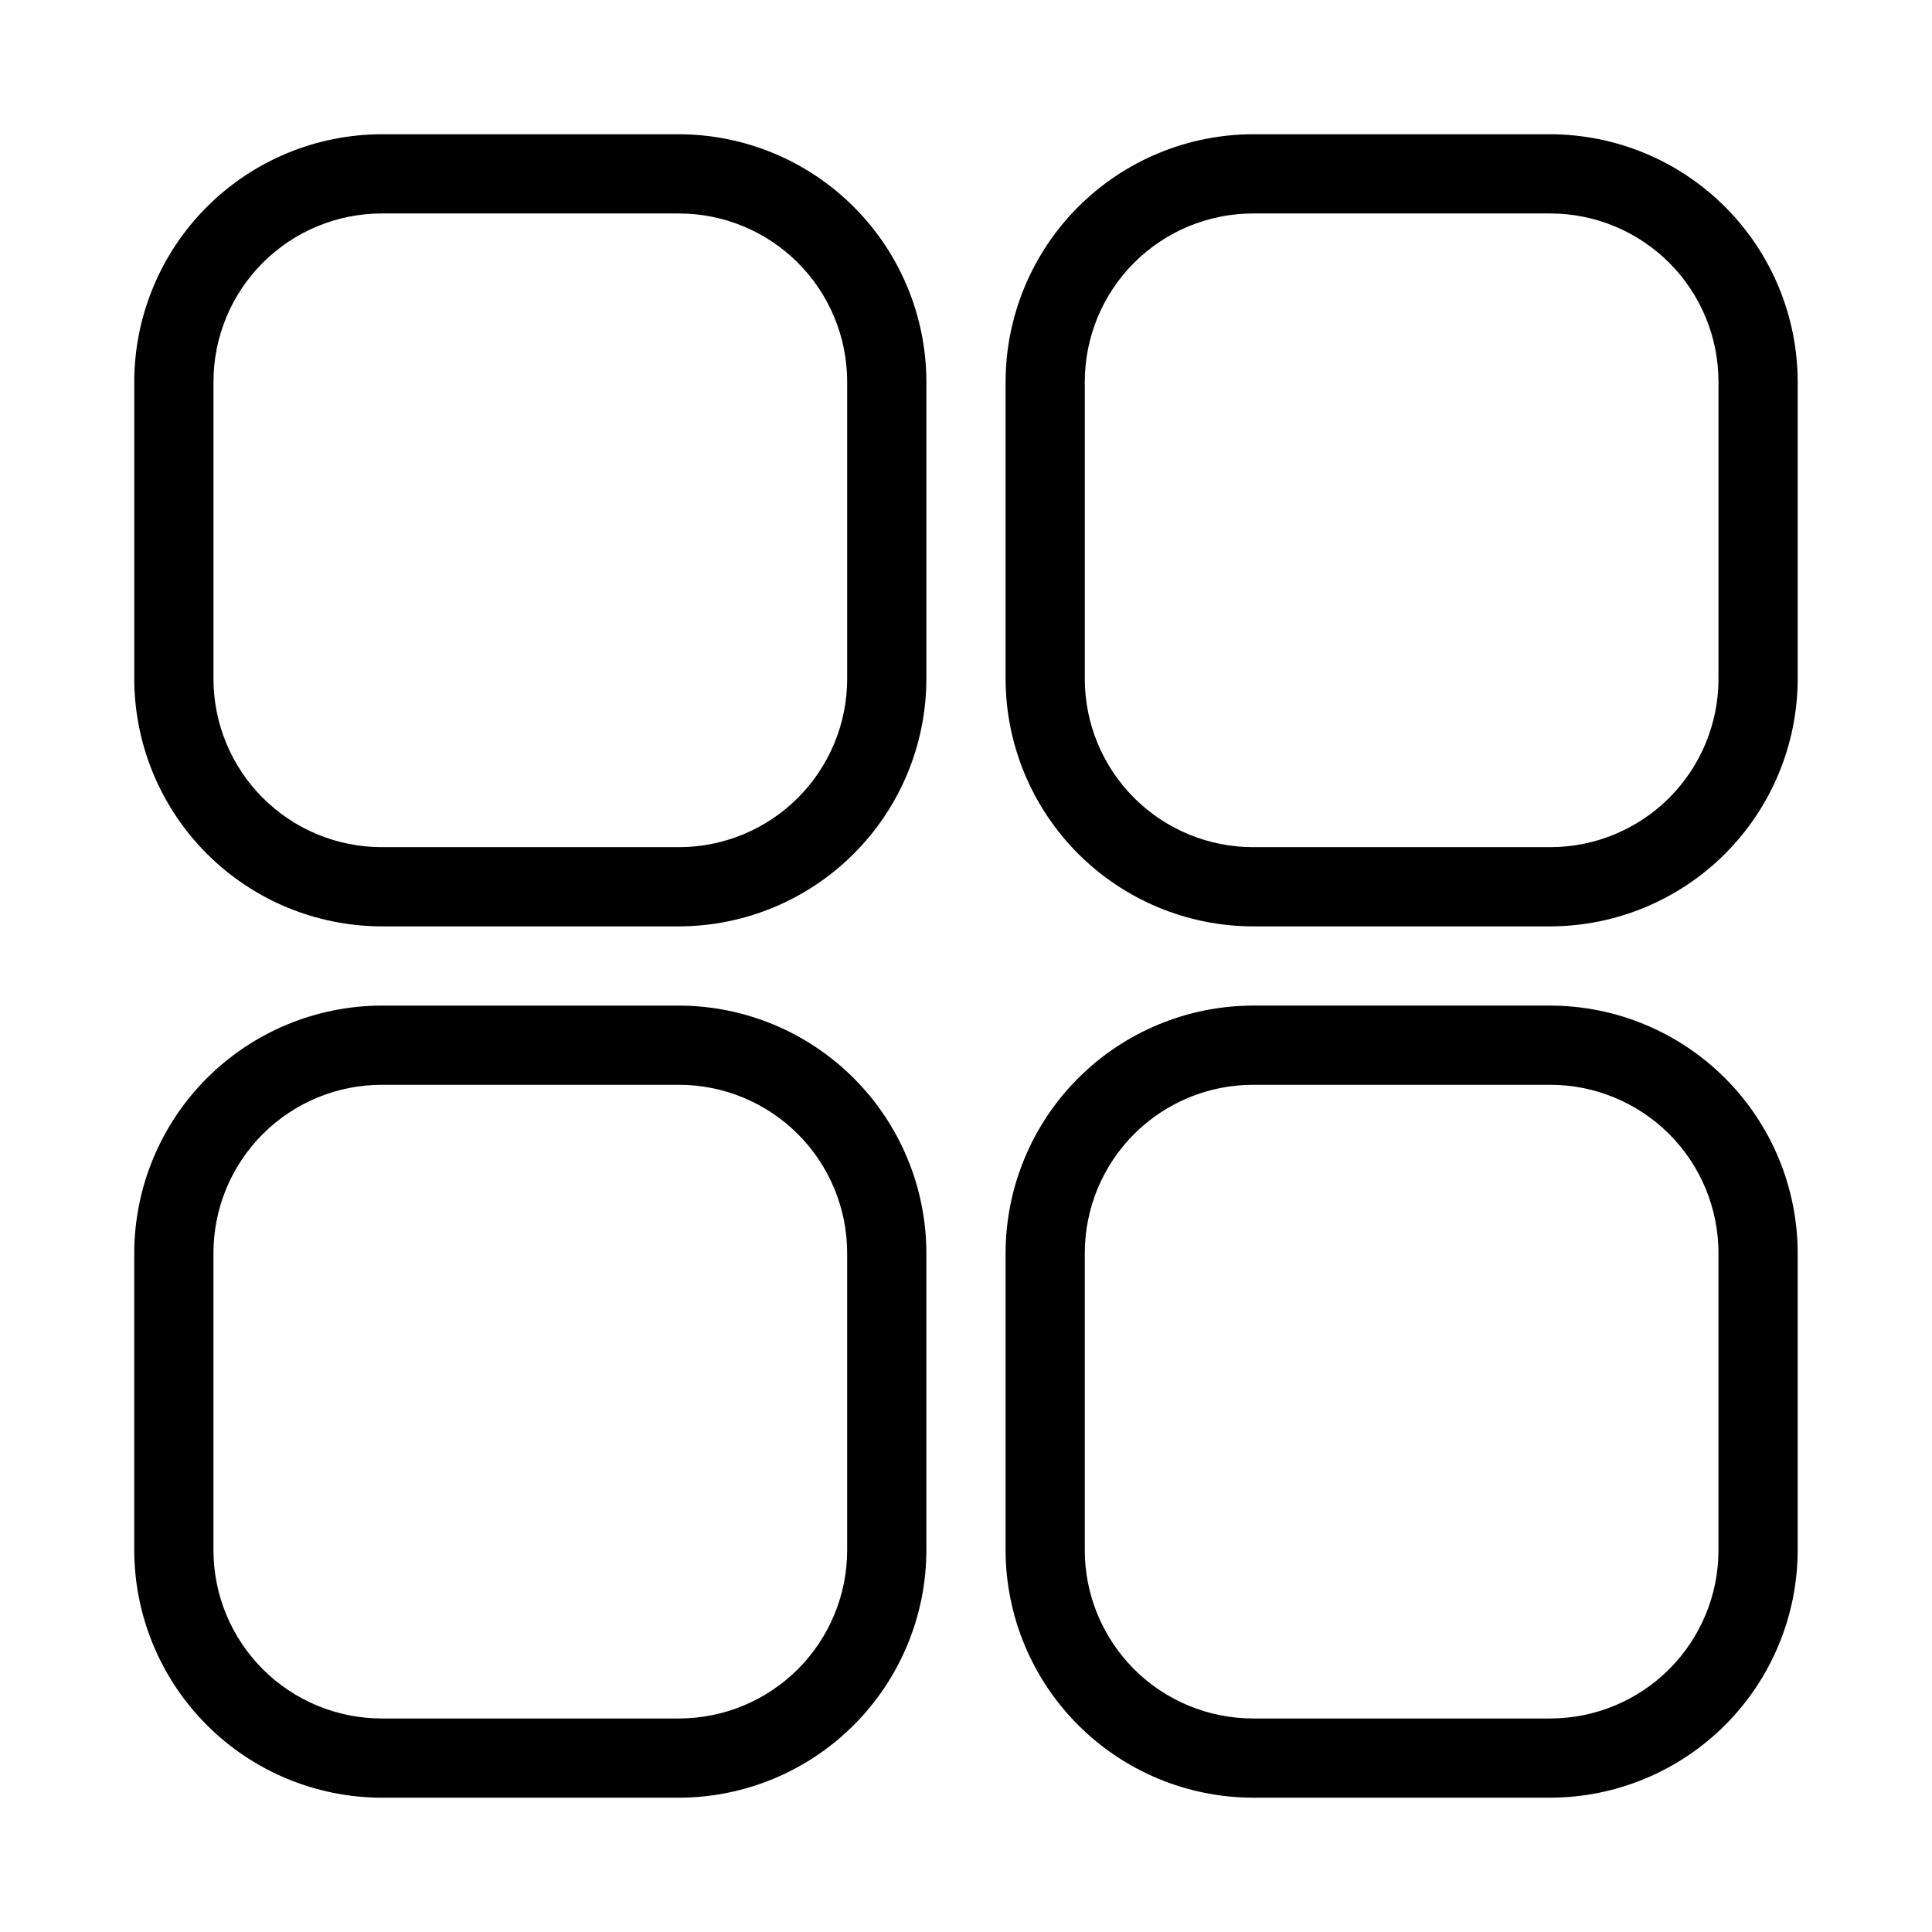<?xml version="1.0" encoding="UTF-8"?>
<!-- Uploaded to: SVG Find, www.svgrepo.com, Generator: SVG Find Mixer Tools -->
<svg fill="#000000" width="800px" height="800px" version="1.1" viewBox="144 144 512 512" xmlns="http://www.w3.org/2000/svg">
 <path d="m323.9 389.5h-78.719c-17.391-0.027-34.062-6.949-46.355-19.246-12.297-12.297-19.219-28.965-19.246-46.355v-78.719c0.027-17.391 6.949-34.062 19.246-46.355 12.293-12.297 28.965-19.219 46.355-19.246h78.719c17.391 0.027 34.059 6.949 46.355 19.246 12.297 12.293 19.219 28.965 19.246 46.355v78.719c-0.027 17.391-6.949 34.059-19.246 46.355-12.297 12.297-28.965 19.219-46.355 19.246zm-78.719-188.93c-11.832 0-23.18 4.699-31.543 13.066-8.367 8.363-13.066 19.711-13.066 31.543v78.719c0 11.832 4.699 23.176 13.066 31.543 8.363 8.367 19.711 13.066 31.543 13.066h78.719c11.832 0 23.176-4.699 31.543-13.066 8.367-8.367 13.066-19.711 13.066-31.543v-78.719c0-11.832-4.699-23.18-13.066-31.543-8.367-8.367-19.711-13.066-31.543-13.066zm309.63 188.93h-78.723c-17.391-0.027-34.059-6.949-46.355-19.246-12.297-12.297-19.215-28.965-19.242-46.355v-78.719c0.027-17.391 6.945-34.062 19.242-46.355 12.297-12.297 28.965-19.219 46.355-19.246h78.723c17.387 0.027 34.059 6.949 46.355 19.246 12.297 12.293 19.215 28.965 19.242 46.355v78.719c-0.027 17.391-6.945 34.059-19.242 46.355-12.297 12.297-28.969 19.219-46.355 19.246zm-78.723-188.93c-11.828 0-23.176 4.699-31.543 13.066-8.363 8.363-13.062 19.711-13.062 31.543v78.719c0 11.832 4.699 23.176 13.062 31.543 8.367 8.367 19.715 13.066 31.543 13.066h78.723c11.828 0 23.176-4.699 31.543-13.066 8.363-8.367 13.062-19.711 13.062-31.543v-78.719c0-11.832-4.699-23.18-13.062-31.543-8.367-8.367-19.715-13.066-31.543-13.066zm-152.19 419.84h-78.719c-17.391-0.027-34.062-6.945-46.355-19.242-12.297-12.297-19.219-28.969-19.246-46.355v-78.723c0.027-17.391 6.949-34.059 19.246-46.355 12.293-12.297 28.965-19.215 46.355-19.242h78.719c17.391 0.027 34.059 6.945 46.355 19.242 12.297 12.297 19.219 28.965 19.246 46.355v78.723c-0.027 17.387-6.949 34.059-19.246 46.355-12.297 12.297-28.965 19.215-46.355 19.242zm-78.719-188.93c-11.832 0-23.18 4.699-31.543 13.062-8.367 8.367-13.066 19.715-13.066 31.543v78.723c0 11.828 4.699 23.176 13.066 31.543 8.363 8.363 19.711 13.062 31.543 13.062h78.719c11.832 0 23.176-4.699 31.543-13.062 8.367-8.367 13.066-19.715 13.066-31.543v-78.723c0-11.828-4.699-23.176-13.066-31.543-8.367-8.363-19.711-13.062-31.543-13.062zm309.63 188.93h-78.719l-0.004-0.004c-17.391-0.027-34.059-6.945-46.355-19.242s-19.215-28.969-19.242-46.355v-78.723c0.027-17.391 6.945-34.059 19.242-46.355s28.965-19.215 46.355-19.242h78.723c17.387 0.027 34.059 6.945 46.355 19.242s19.215 28.965 19.242 46.355v78.723c-0.027 17.387-6.945 34.059-19.242 46.355s-28.969 19.215-46.355 19.242zm-78.719-188.93h-0.004c-11.828 0-23.176 4.699-31.543 13.062-8.363 8.367-13.062 19.715-13.062 31.543v78.723c0 11.828 4.699 23.176 13.062 31.543 8.367 8.363 19.715 13.062 31.543 13.062h78.723c11.828 0 23.176-4.699 31.543-13.062 8.363-8.367 13.062-19.715 13.062-31.543v-78.723c0-11.828-4.699-23.176-13.062-31.543-8.367-8.363-19.715-13.062-31.543-13.062z"/>
</svg>